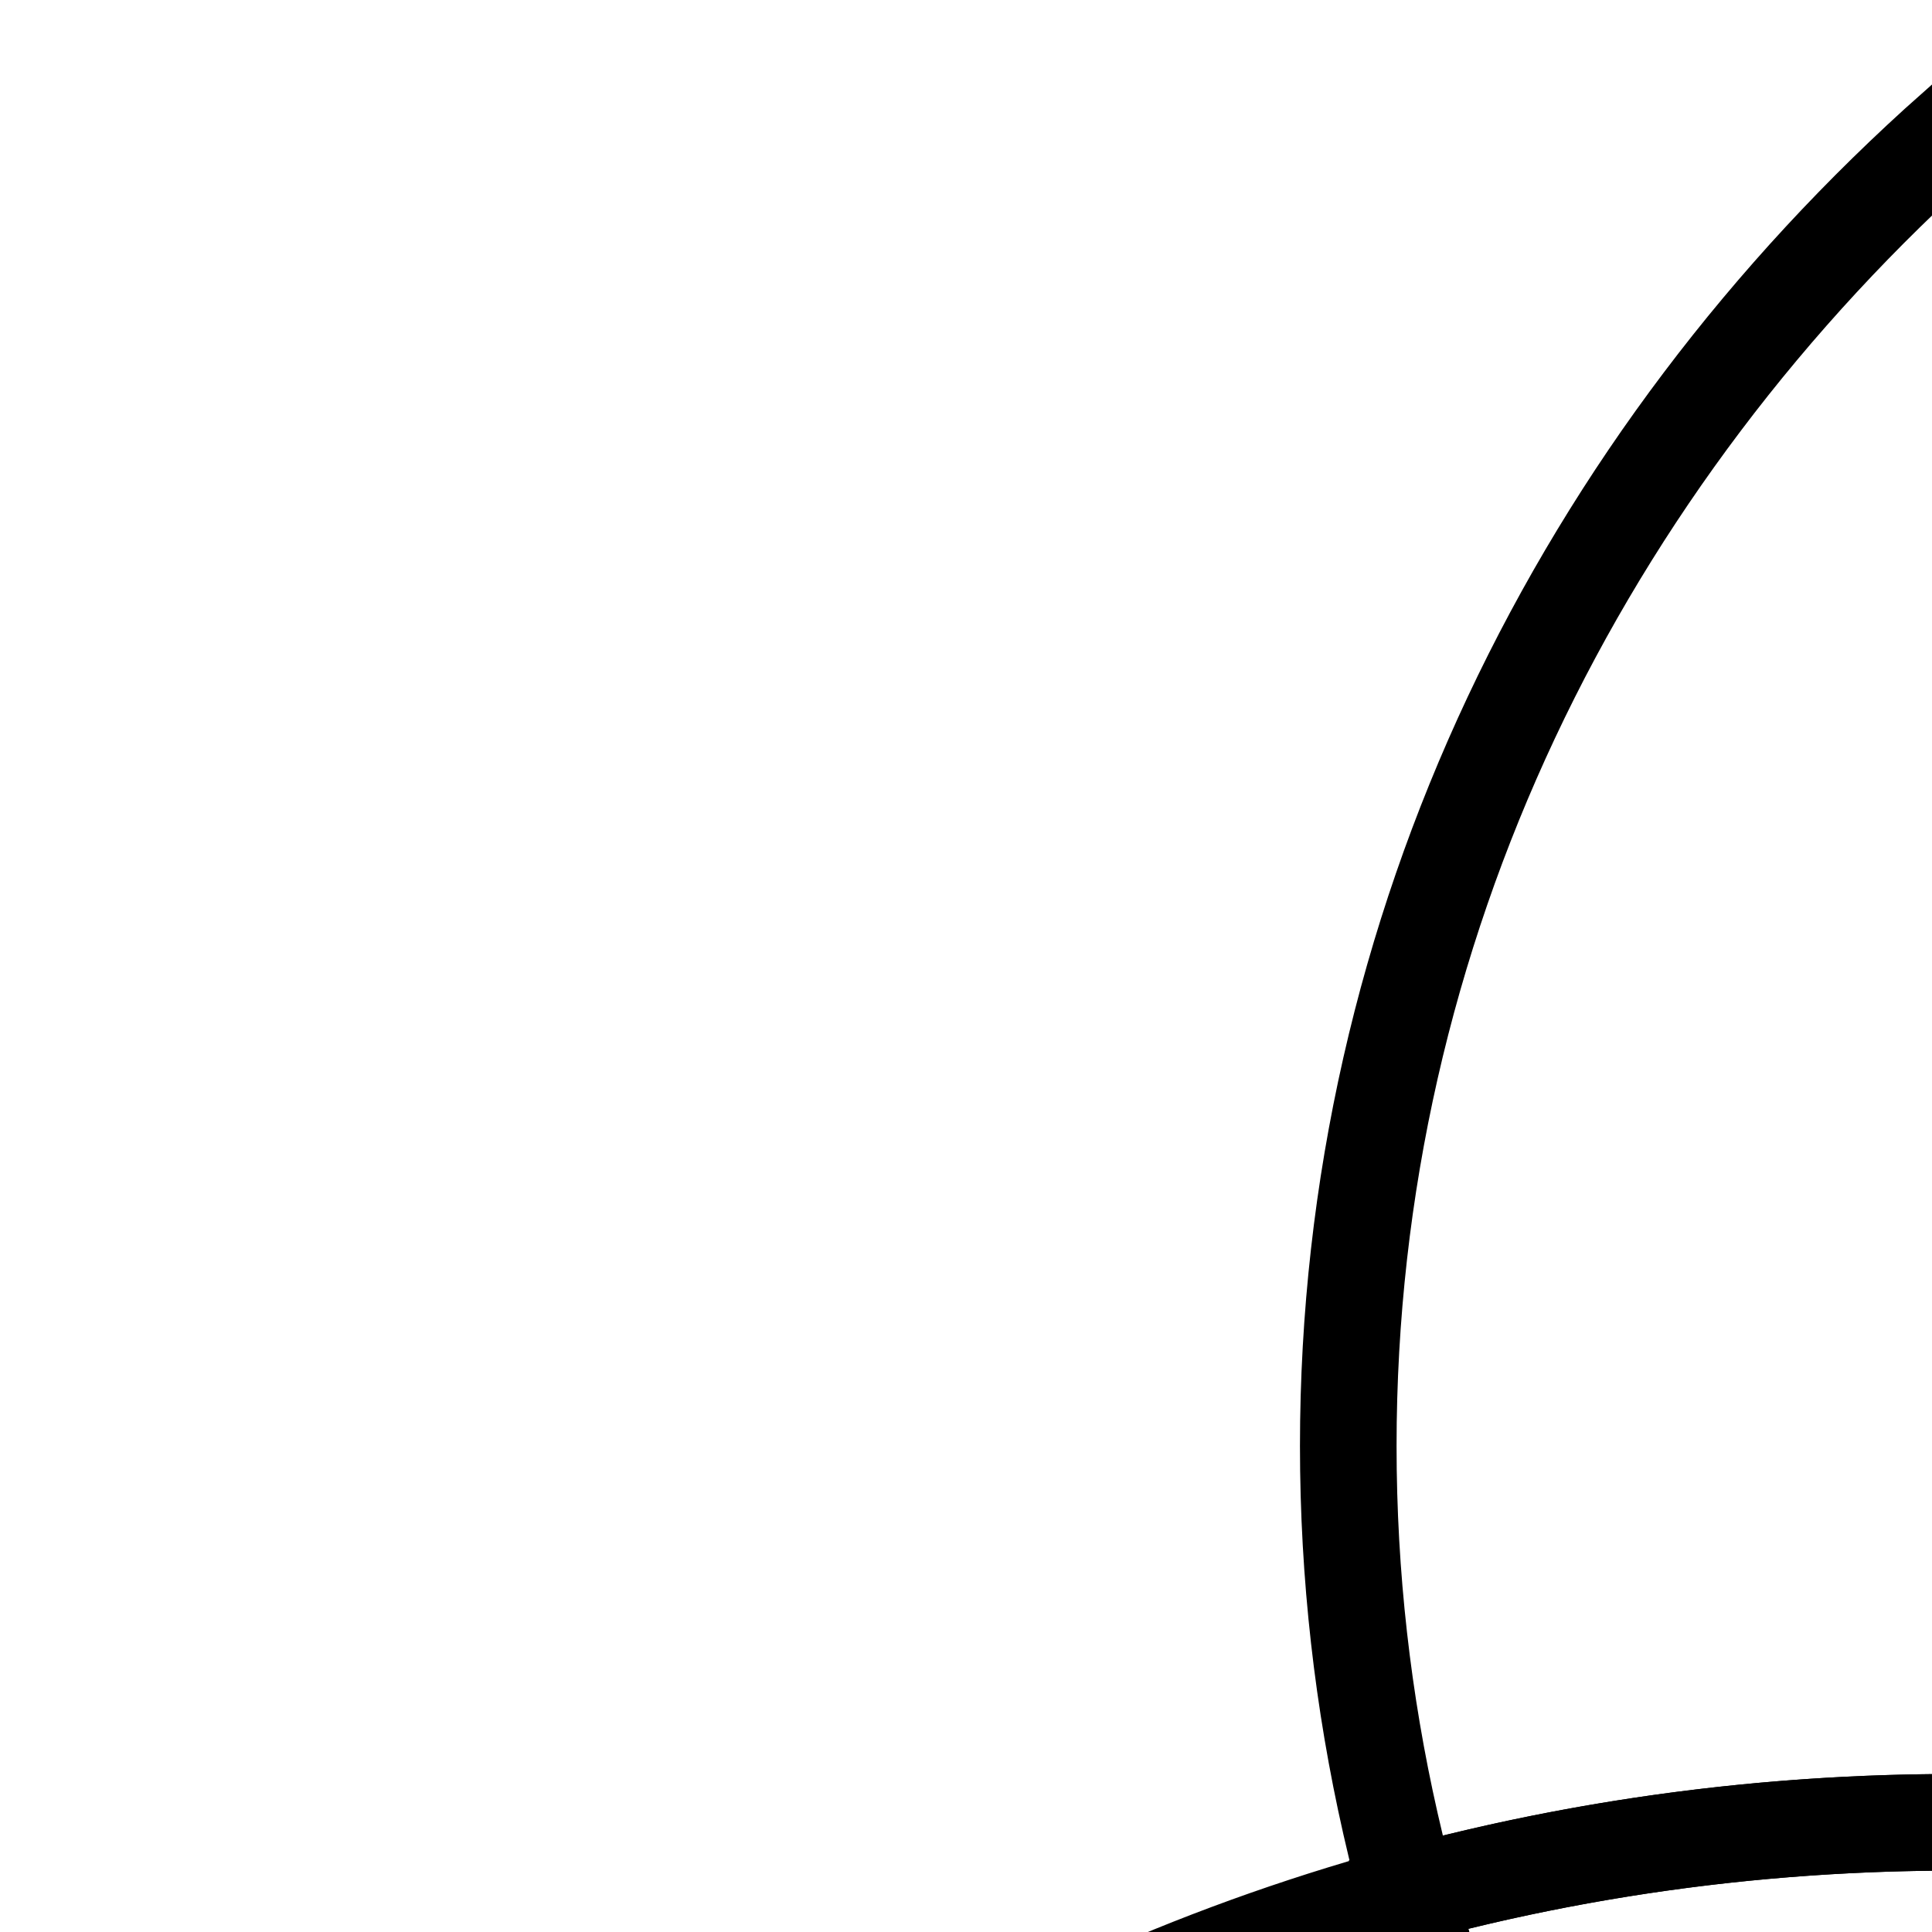 <?xml version="1.0"?><svg width="300" height="300" xmlns="http://www.w3.org/2000/svg">
 <title>power of 3</title>

 <g>
  <title>Layer 1</title>
  <g externalResourcesRequired="false" display="inline" id="layer1">
   <g externalResourcesRequired="false" id="g3257">
    <path fill="none" stroke="#000000" stroke-width="15" stroke-miterlimit="4" d="m303.5,20.031c-57.996,51.461 -94.142,124.061 -94.142,204.492c0,80.431 36.146,153.03 94.142,204.492c57.996,-51.461 94.142,-124.061 94.142,-204.492c0,-80.431 -36.146,-153.03 -94.142,-204.492z" id="path2403"/>
    <path fill="none" stroke="#000000" stroke-width="15" stroke-miterlimit="4" d="m303.5,282.966c-29.449,0 -57.929,3.902 -84.858,11.202c33.341,122.278 152.427,212.832 294.062,212.832c29.449,0 57.929,-3.902 84.858,-11.202c-33.341,-122.278 -152.427,-212.832 -294.062,-212.832z" id="path3211"/>
    <path fill="none" stroke="#000000" stroke-width="15" stroke-miterlimit="4" d="m303.5,282.966c-141.636,0 -260.722,90.554 -294.062,212.832c26.93,7.3 55.41,11.202 84.858,11.202c141.636,0 260.722,-90.554 294.063,-212.832c-26.93,-7.3 -55.41,-11.202 -84.858,-11.202z" id="path3250"/>
   </g>
  </g>
  <g display="none" id="layer2">
   <path fill="none" stroke="#000000" stroke-width="9.142" stroke-miterlimit="4" id="path3228" d="m195,125a145,145 0 1 1 -290,0a145,145 0 1 1 290,0z"/>
   <path fill="none" stroke="#000000" stroke-width="9.142" stroke-miterlimit="4" d="m395,125a145,145 0 1 1 -290,0a145,145 0 1 1 290,0z" id="path3230"/>
   <path fill="none" stroke="#000000" stroke-width="9.142" stroke-miterlimit="4" id="path3232" d="m295,300a145,145 0 1 1 -290,0a145,145 0 1 1 290,0z"/>
  </g>
 </g>
</svg>